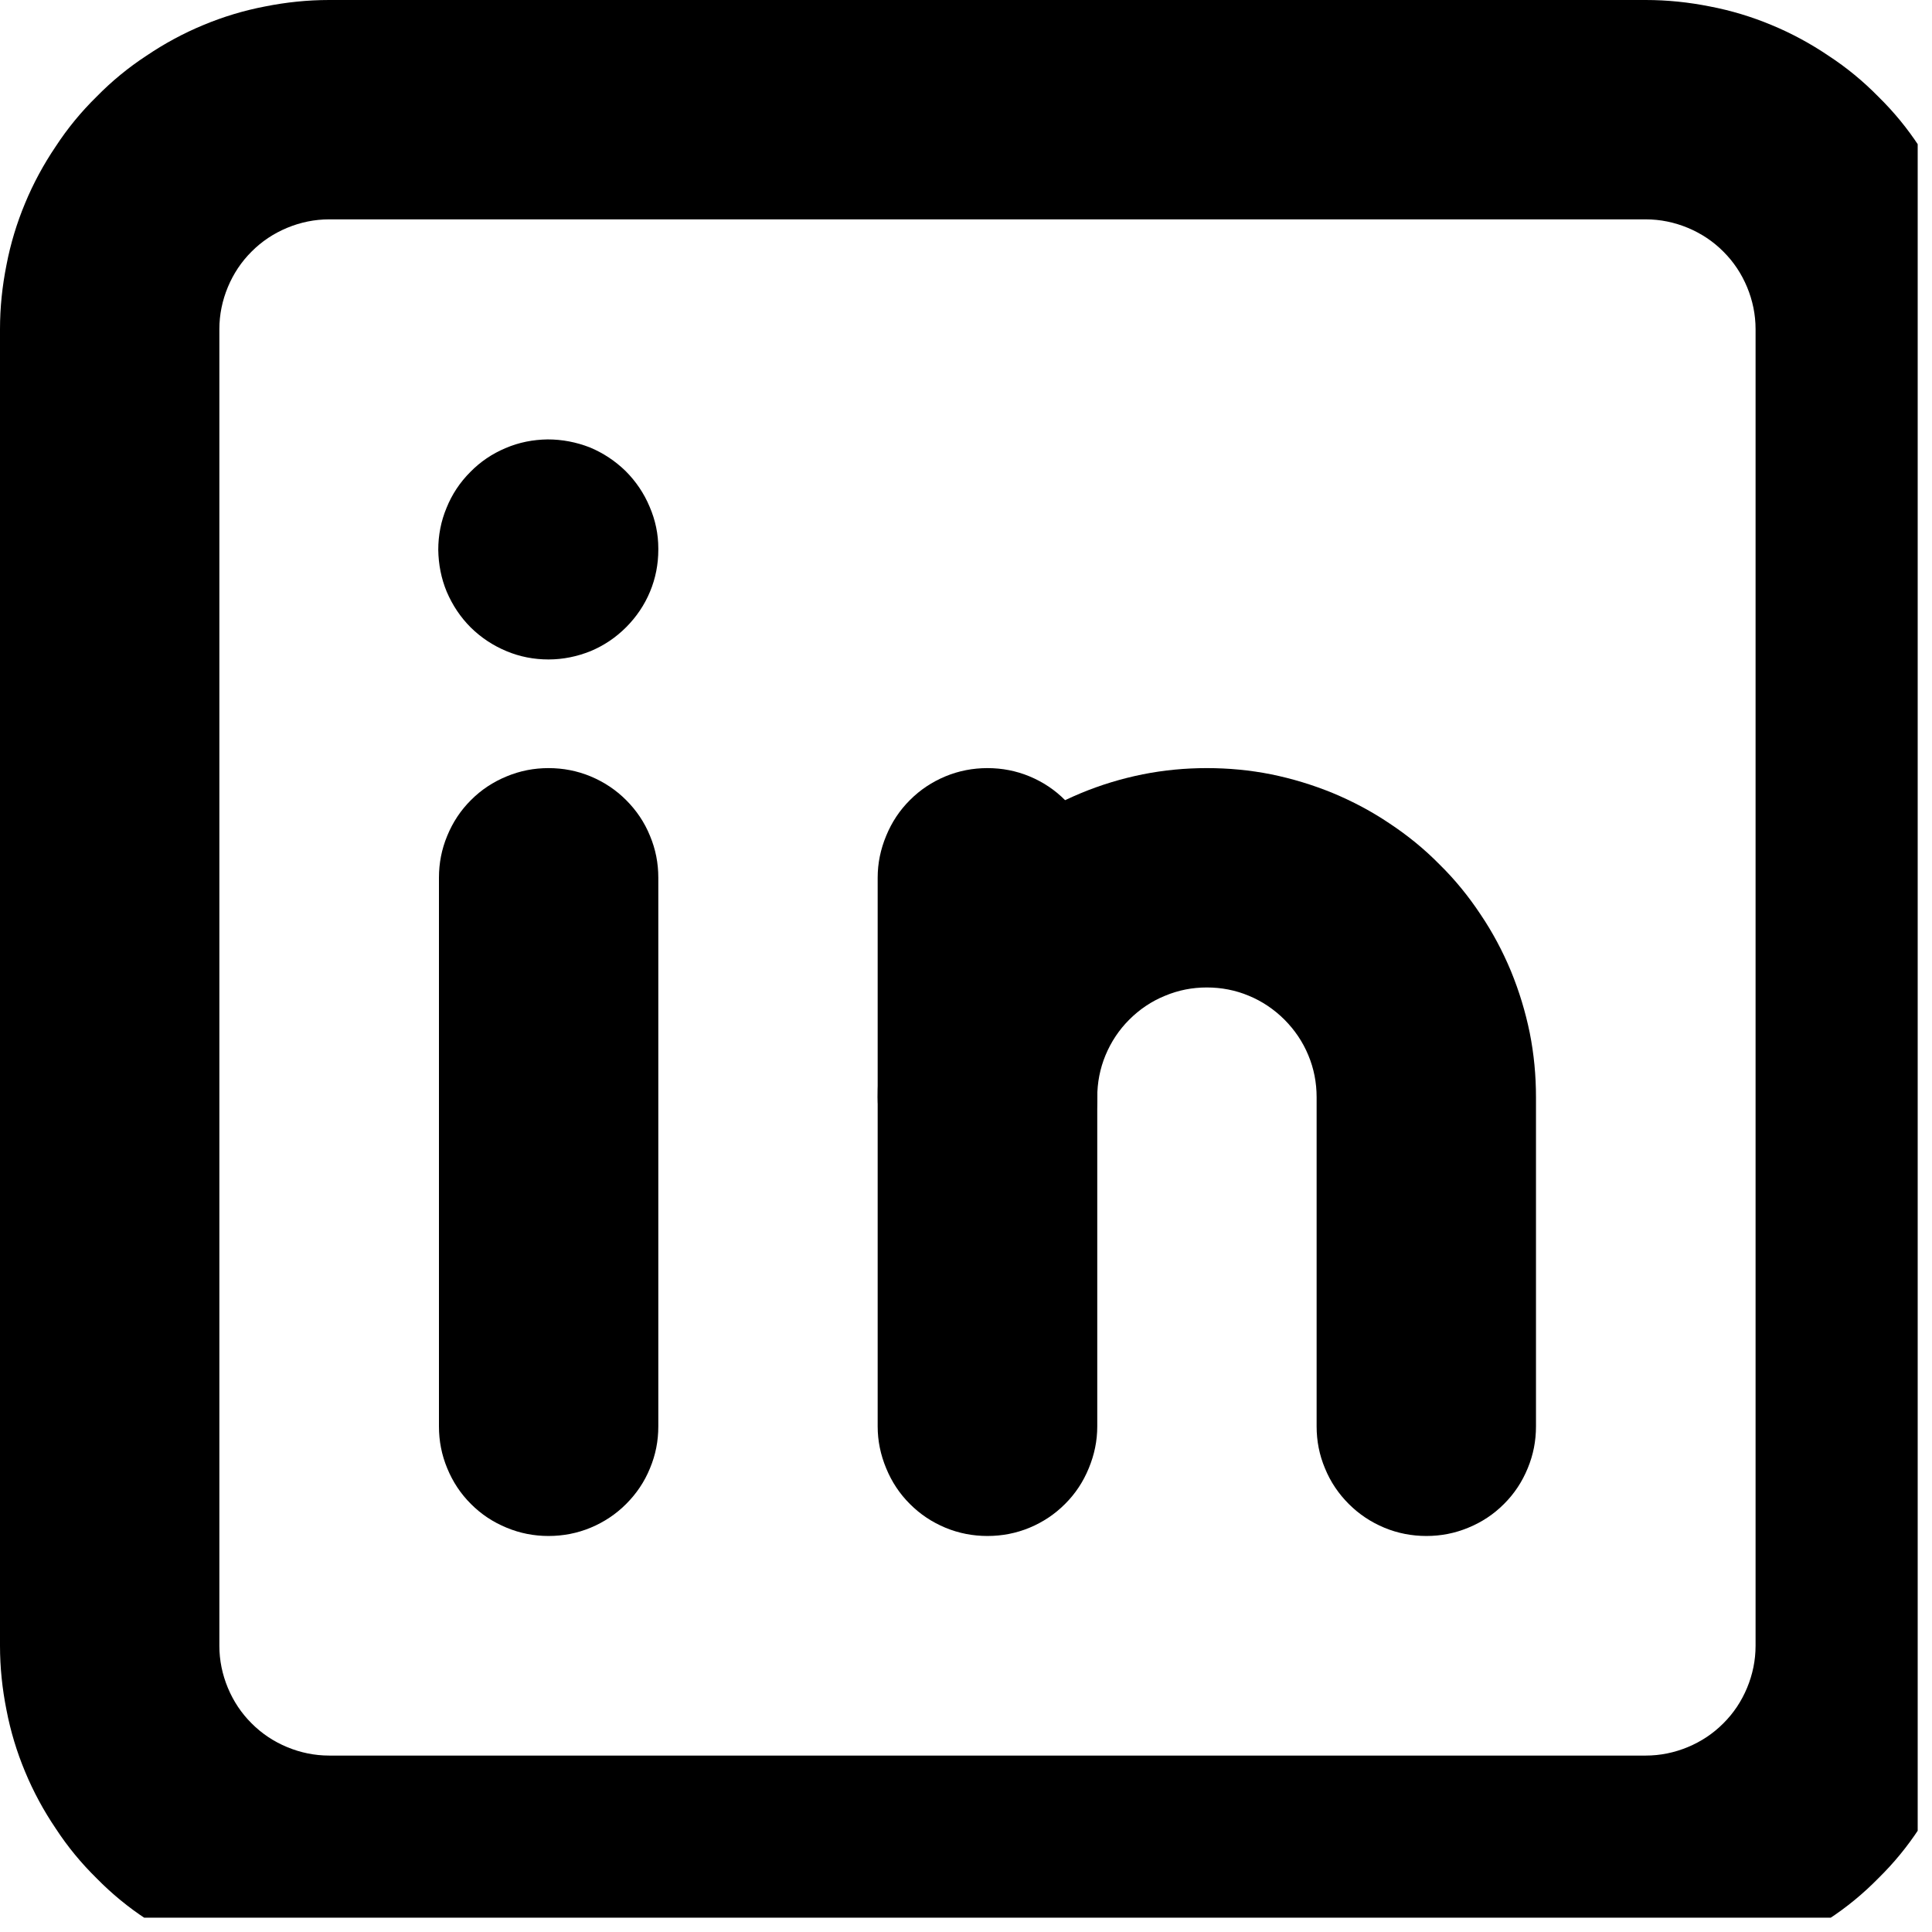 <svg xmlns="http://www.w3.org/2000/svg" xmlns:xlink="http://www.w3.org/1999/xlink" width="45" zoomAndPan="magnify" viewBox="0 0 33.75 33.75" height="45" preserveAspectRatio="xMidYMid meet" version="1.0"><defs><clipPath id="027266edf8"><path d="M 0 0 L 33.5 0 L 33.5 33.5 L 0 33.5 Z M 0 0 " clip-rule="nonzero"/></clipPath></defs><g clip-path="url(#027266edf8)"><path fill="#000000" d="M 28.75 34.5 L 5.75 34.5 C 5.371 34.5 5 34.461 4.629 34.387 C 4.258 34.316 3.898 34.207 3.551 34.062 C 3.203 33.918 2.871 33.738 2.559 33.527 C 2.242 33.32 1.953 33.082 1.688 32.812 C 1.418 32.547 1.18 32.258 0.973 31.941 C 0.762 31.629 0.582 31.297 0.438 30.949 C 0.293 30.602 0.184 30.242 0.113 29.871 C 0.039 29.5 0 29.129 0 28.75 L 0 5.75 C 0 5.371 0.039 5 0.113 4.629 C 0.184 4.258 0.293 3.898 0.438 3.551 C 0.582 3.203 0.762 2.871 0.973 2.559 C 1.18 2.242 1.418 1.953 1.688 1.688 C 1.953 1.418 2.242 1.18 2.559 0.973 C 2.871 0.762 3.203 0.582 3.551 0.438 C 3.898 0.293 4.258 0.184 4.629 0.113 C 5 0.039 5.371 0 5.75 0 L 28.75 0 C 29.129 0 29.5 0.039 29.871 0.113 C 30.242 0.184 30.602 0.293 30.949 0.438 C 31.297 0.582 31.629 0.762 31.941 0.973 C 32.258 1.18 32.547 1.418 32.812 1.688 C 33.082 1.953 33.32 2.242 33.527 2.559 C 33.738 2.871 33.918 3.203 34.062 3.551 C 34.207 3.898 34.316 4.258 34.387 4.629 C 34.461 5 34.5 5.371 34.5 5.75 L 34.5 28.75 C 34.5 29.129 34.461 29.5 34.387 29.871 C 34.316 30.242 34.207 30.602 34.062 30.949 C 33.918 31.297 33.738 31.629 33.527 31.941 C 33.32 32.258 33.082 32.547 32.812 32.812 C 32.547 33.082 32.258 33.32 31.941 33.527 C 31.629 33.738 31.297 33.918 30.949 34.062 C 30.602 34.207 30.242 34.316 29.871 34.387 C 29.5 34.461 29.129 34.5 28.75 34.5 Z M 5.75 3.832 C 5.496 3.832 5.25 3.883 5.016 3.98 C 4.781 4.078 4.574 4.215 4.395 4.395 C 4.215 4.574 4.078 4.781 3.98 5.016 C 3.883 5.25 3.832 5.496 3.832 5.75 L 3.832 28.75 C 3.832 29.004 3.883 29.25 3.98 29.484 C 4.078 29.719 4.215 29.926 4.395 30.105 C 4.574 30.285 4.781 30.422 5.016 30.52 C 5.25 30.617 5.496 30.668 5.75 30.668 L 28.75 30.668 C 29.004 30.668 29.25 30.617 29.484 30.52 C 29.719 30.422 29.926 30.285 30.105 30.105 C 30.285 29.926 30.422 29.719 30.52 29.484 C 30.617 29.25 30.668 29.004 30.668 28.75 L 30.668 5.75 C 30.668 5.496 30.617 5.25 30.52 5.016 C 30.422 4.781 30.285 4.574 30.105 4.395 C 29.926 4.215 29.719 4.078 29.484 3.98 C 29.25 3.883 29.004 3.832 28.75 3.832 Z M 5.75 3.832 " fill-opacity="1" fill-rule="nonzero"/></g><path fill="#000000" d="M 9.582 26.832 C 9.328 26.832 9.086 26.785 8.852 26.688 C 8.613 26.59 8.406 26.453 8.227 26.273 C 8.047 26.094 7.91 25.887 7.812 25.648 C 7.715 25.414 7.668 25.172 7.668 24.918 L 7.668 15.332 C 7.668 15.078 7.715 14.836 7.812 14.602 C 7.91 14.363 8.047 14.156 8.227 13.977 C 8.406 13.797 8.613 13.66 8.852 13.562 C 9.086 13.465 9.328 13.418 9.582 13.418 C 9.836 13.418 10.082 13.465 10.316 13.562 C 10.551 13.66 10.758 13.797 10.938 13.977 C 11.117 14.156 11.258 14.363 11.355 14.602 C 11.453 14.836 11.5 15.078 11.5 15.332 L 11.5 24.918 C 11.5 25.172 11.453 25.414 11.355 25.648 C 11.258 25.887 11.117 26.094 10.938 26.273 C 10.758 26.453 10.551 26.59 10.316 26.688 C 10.082 26.785 9.836 26.832 9.582 26.832 Z M 9.582 26.832 " fill-opacity="1" fill-rule="nonzero"/><path fill="#000000" d="M 9.582 11.52 C 9.328 11.52 9.082 11.473 8.848 11.375 C 8.613 11.277 8.406 11.141 8.223 10.961 C 8.043 10.781 7.906 10.574 7.805 10.34 C 7.707 10.105 7.66 9.859 7.656 9.605 C 7.656 9.352 7.703 9.105 7.801 8.871 C 7.895 8.637 8.035 8.426 8.215 8.246 C 8.391 8.066 8.598 7.926 8.832 7.828 C 9.066 7.727 9.312 7.68 9.566 7.676 C 9.82 7.676 10.066 7.723 10.305 7.816 C 10.539 7.914 10.746 8.051 10.93 8.23 C 11.109 8.41 11.25 8.617 11.348 8.852 C 11.449 9.086 11.5 9.328 11.5 9.582 L 11.5 9.602 C 11.5 9.855 11.453 10.102 11.355 10.336 C 11.258 10.57 11.117 10.777 10.938 10.957 C 10.758 11.137 10.551 11.277 10.316 11.375 C 10.082 11.469 9.836 11.52 9.582 11.52 Z M 9.582 11.52 " fill-opacity="1" fill-rule="nonzero"/><path fill="#000000" d="M 17.25 26.832 C 16.996 26.832 16.75 26.785 16.516 26.688 C 16.281 26.59 16.074 26.453 15.895 26.273 C 15.715 26.094 15.578 25.887 15.48 25.648 C 15.383 25.414 15.332 25.172 15.332 24.918 L 15.332 15.332 C 15.332 15.078 15.383 14.836 15.48 14.602 C 15.578 14.363 15.715 14.156 15.895 13.977 C 16.074 13.797 16.281 13.66 16.516 13.562 C 16.75 13.465 16.996 13.418 17.25 13.418 C 17.504 13.418 17.75 13.465 17.984 13.562 C 18.219 13.66 18.426 13.797 18.605 13.977 C 18.785 14.156 18.922 14.363 19.02 14.602 C 19.117 14.836 19.168 15.078 19.168 15.332 L 19.168 24.918 C 19.168 25.172 19.117 25.414 19.02 25.648 C 18.922 25.887 18.785 26.094 18.605 26.273 C 18.426 26.453 18.219 26.59 17.984 26.688 C 17.75 26.785 17.504 26.832 17.25 26.832 Z M 17.25 26.832 " fill-opacity="1" fill-rule="nonzero"/><path fill="#000000" d="M 24.918 26.832 C 24.664 26.832 24.418 26.785 24.184 26.688 C 23.949 26.59 23.742 26.453 23.562 26.273 C 23.383 26.094 23.242 25.887 23.145 25.648 C 23.047 25.414 23 25.172 23 24.918 L 23 19.168 C 23 18.914 22.953 18.668 22.855 18.434 C 22.758 18.199 22.617 17.992 22.438 17.812 C 22.258 17.633 22.051 17.492 21.816 17.395 C 21.582 17.297 21.336 17.25 21.082 17.25 C 20.828 17.25 20.586 17.297 20.352 17.395 C 20.113 17.492 19.906 17.633 19.727 17.812 C 19.547 17.992 19.41 18.199 19.312 18.434 C 19.215 18.668 19.168 18.914 19.168 19.168 C 19.168 19.422 19.117 19.664 19.02 19.898 C 18.922 20.137 18.785 20.344 18.605 20.523 C 18.426 20.703 18.219 20.84 17.984 20.938 C 17.75 21.035 17.504 21.082 17.25 21.082 C 16.996 21.082 16.75 21.035 16.516 20.938 C 16.281 20.84 16.074 20.703 15.895 20.523 C 15.715 20.344 15.578 20.137 15.48 19.898 C 15.383 19.664 15.332 19.422 15.332 19.168 C 15.332 18.789 15.371 18.414 15.445 18.043 C 15.516 17.676 15.625 17.316 15.77 16.965 C 15.914 16.617 16.094 16.285 16.301 15.973 C 16.512 15.66 16.75 15.367 17.016 15.102 C 17.285 14.832 17.574 14.594 17.891 14.387 C 18.203 14.176 18.535 14 18.883 13.855 C 19.23 13.711 19.59 13.602 19.961 13.527 C 20.332 13.453 20.707 13.418 21.082 13.418 C 21.461 13.418 21.836 13.453 22.207 13.527 C 22.574 13.602 22.934 13.711 23.285 13.855 C 23.633 14 23.965 14.176 24.277 14.387 C 24.59 14.594 24.883 14.832 25.148 15.102 C 25.418 15.367 25.656 15.66 25.863 15.973 C 26.074 16.285 26.25 16.617 26.395 16.965 C 26.539 17.316 26.648 17.676 26.723 18.043 C 26.797 18.414 26.832 18.789 26.832 19.168 L 26.832 24.918 C 26.832 25.172 26.785 25.414 26.688 25.648 C 26.59 25.887 26.453 26.094 26.273 26.273 C 26.094 26.453 25.887 26.59 25.648 26.688 C 25.414 26.785 25.172 26.832 24.918 26.832 Z M 24.918 26.832 " fill-opacity="1" fill-rule="nonzero"/></svg>